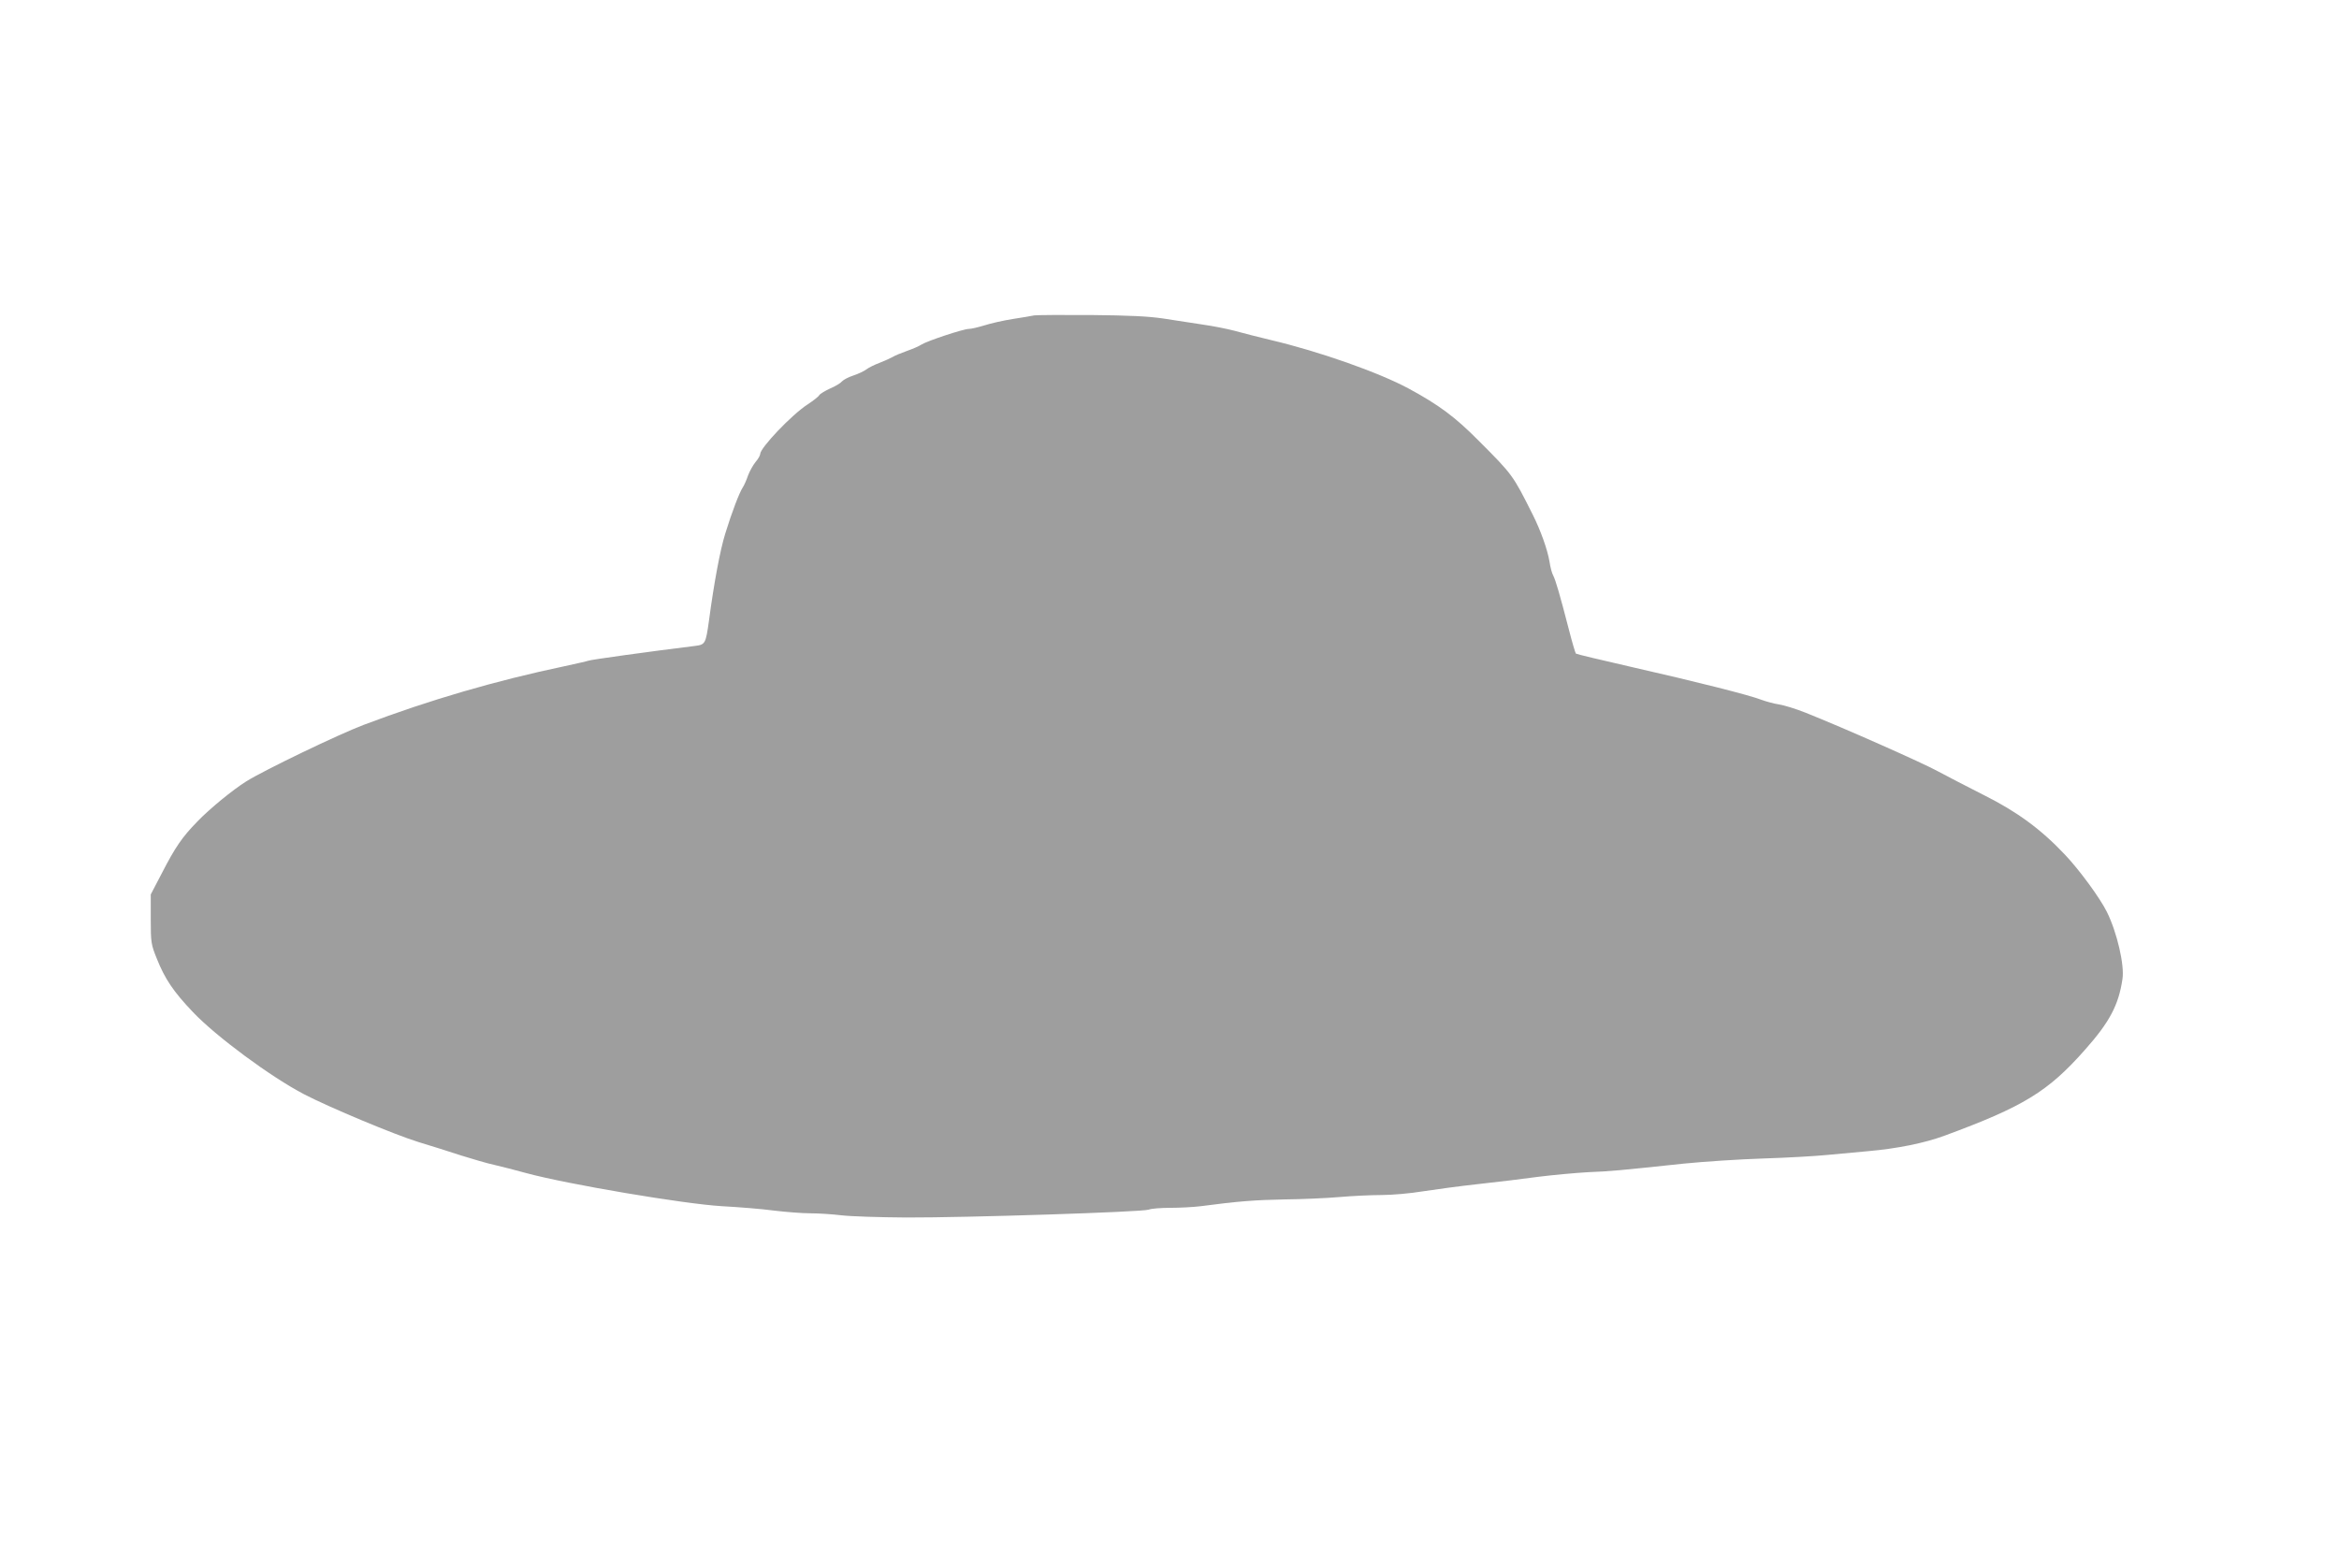 <?xml version="1.0" standalone="no"?>
<!DOCTYPE svg PUBLIC "-//W3C//DTD SVG 20010904//EN"
 "http://www.w3.org/TR/2001/REC-SVG-20010904/DTD/svg10.dtd">
<svg version="1.0" xmlns="http://www.w3.org/2000/svg"
 width="1280pt" height="858pt" viewBox="0 0 1280 858"
 preserveAspectRatio="xMidYMid meet">
<g transform="translate(0,858) scale(0.1,-0.1)"
fill="#9e9e9e" stroke="none">
<path d="M5660 6854 c-14 -3 -67 -12 -119 -20 -51 -8 -121 -24 -155 -35 -33
-10 -71 -19 -84 -19 -30 0 -229 -66 -260 -86 -13 -9 -49 -24 -80 -35 -31 -11
-65 -25 -76 -32 -12 -7 -43 -21 -71 -32 -27 -10 -60 -26 -73 -36 -13 -10 -45
-25 -72 -34 -27 -9 -54 -23 -62 -32 -7 -9 -36 -27 -65 -39 -28 -13 -55 -29
-60 -37 -4 -8 -33 -30 -63 -50 -87 -56 -260 -238 -260 -272 0 -7 -11 -27 -25
-43 -14 -17 -32 -50 -41 -73 -8 -24 -21 -54 -29 -66 -19 -29 -59 -133 -96
-253 -28 -89 -62 -272 -89 -475 -18 -128 -20 -133 -77 -140 -237 -29 -577 -76
-584 -81 -3 -2 -62 -15 -130 -30 -375 -79 -734 -183 -1099 -321 -135 -51 -543
-247 -642 -309 -75 -47 -201 -150 -269 -221 -82 -84 -120 -139 -195 -285 l-59
-113 0 -135 c0 -129 2 -139 33 -216 44 -111 92 -182 198 -293 126 -133 428
-356 609 -450 139 -72 495 -221 625 -261 69 -21 175 -54 235 -74 61 -19 142
-43 180 -51 39 -9 117 -29 175 -45 225 -61 864 -169 1070 -181 91 -5 219 -15
285 -24 66 -8 156 -15 200 -15 44 0 121 -5 170 -11 50 -6 209 -11 355 -12 329
-1 1291 30 1326 43 14 6 68 10 119 10 52 0 127 4 167 9 202 27 298 34 458 37
96 1 231 7 300 13 69 6 172 11 230 11 58 0 159 9 225 20 66 10 203 29 305 40
102 11 250 29 330 40 80 10 201 21 270 25 126 5 166 9 525 47 110 11 306 24
435 28 129 4 285 13 345 19 61 6 163 15 227 21 160 14 309 44 420 85 431 159
565 240 768 470 134 151 184 244 205 387 12 76 -30 256 -85 367 -38 77 -152
232 -230 314 -131 139 -261 234 -440 324 -91 46 -205 105 -255 132 -84 46
-507 234 -725 321 -53 21 -118 41 -145 45 -28 4 -70 16 -95 25 -66 26 -360
100 -708 179 -166 38 -305 71 -308 74 -3 3 -21 63 -39 134 -48 186 -72 268
-85 293 -7 12 -16 46 -20 74 -11 67 -49 174 -93 261 -108 215 -108 216 -297
405 -128 129 -216 194 -380 283 -163 88 -488 203 -755 266 -71 17 -161 40
-200 51 -38 10 -117 26 -175 34 -58 9 -154 24 -215 33 -81 12 -185 17 -395 19
-157 1 -296 0 -310 -2z"/>
</g>
</svg>
